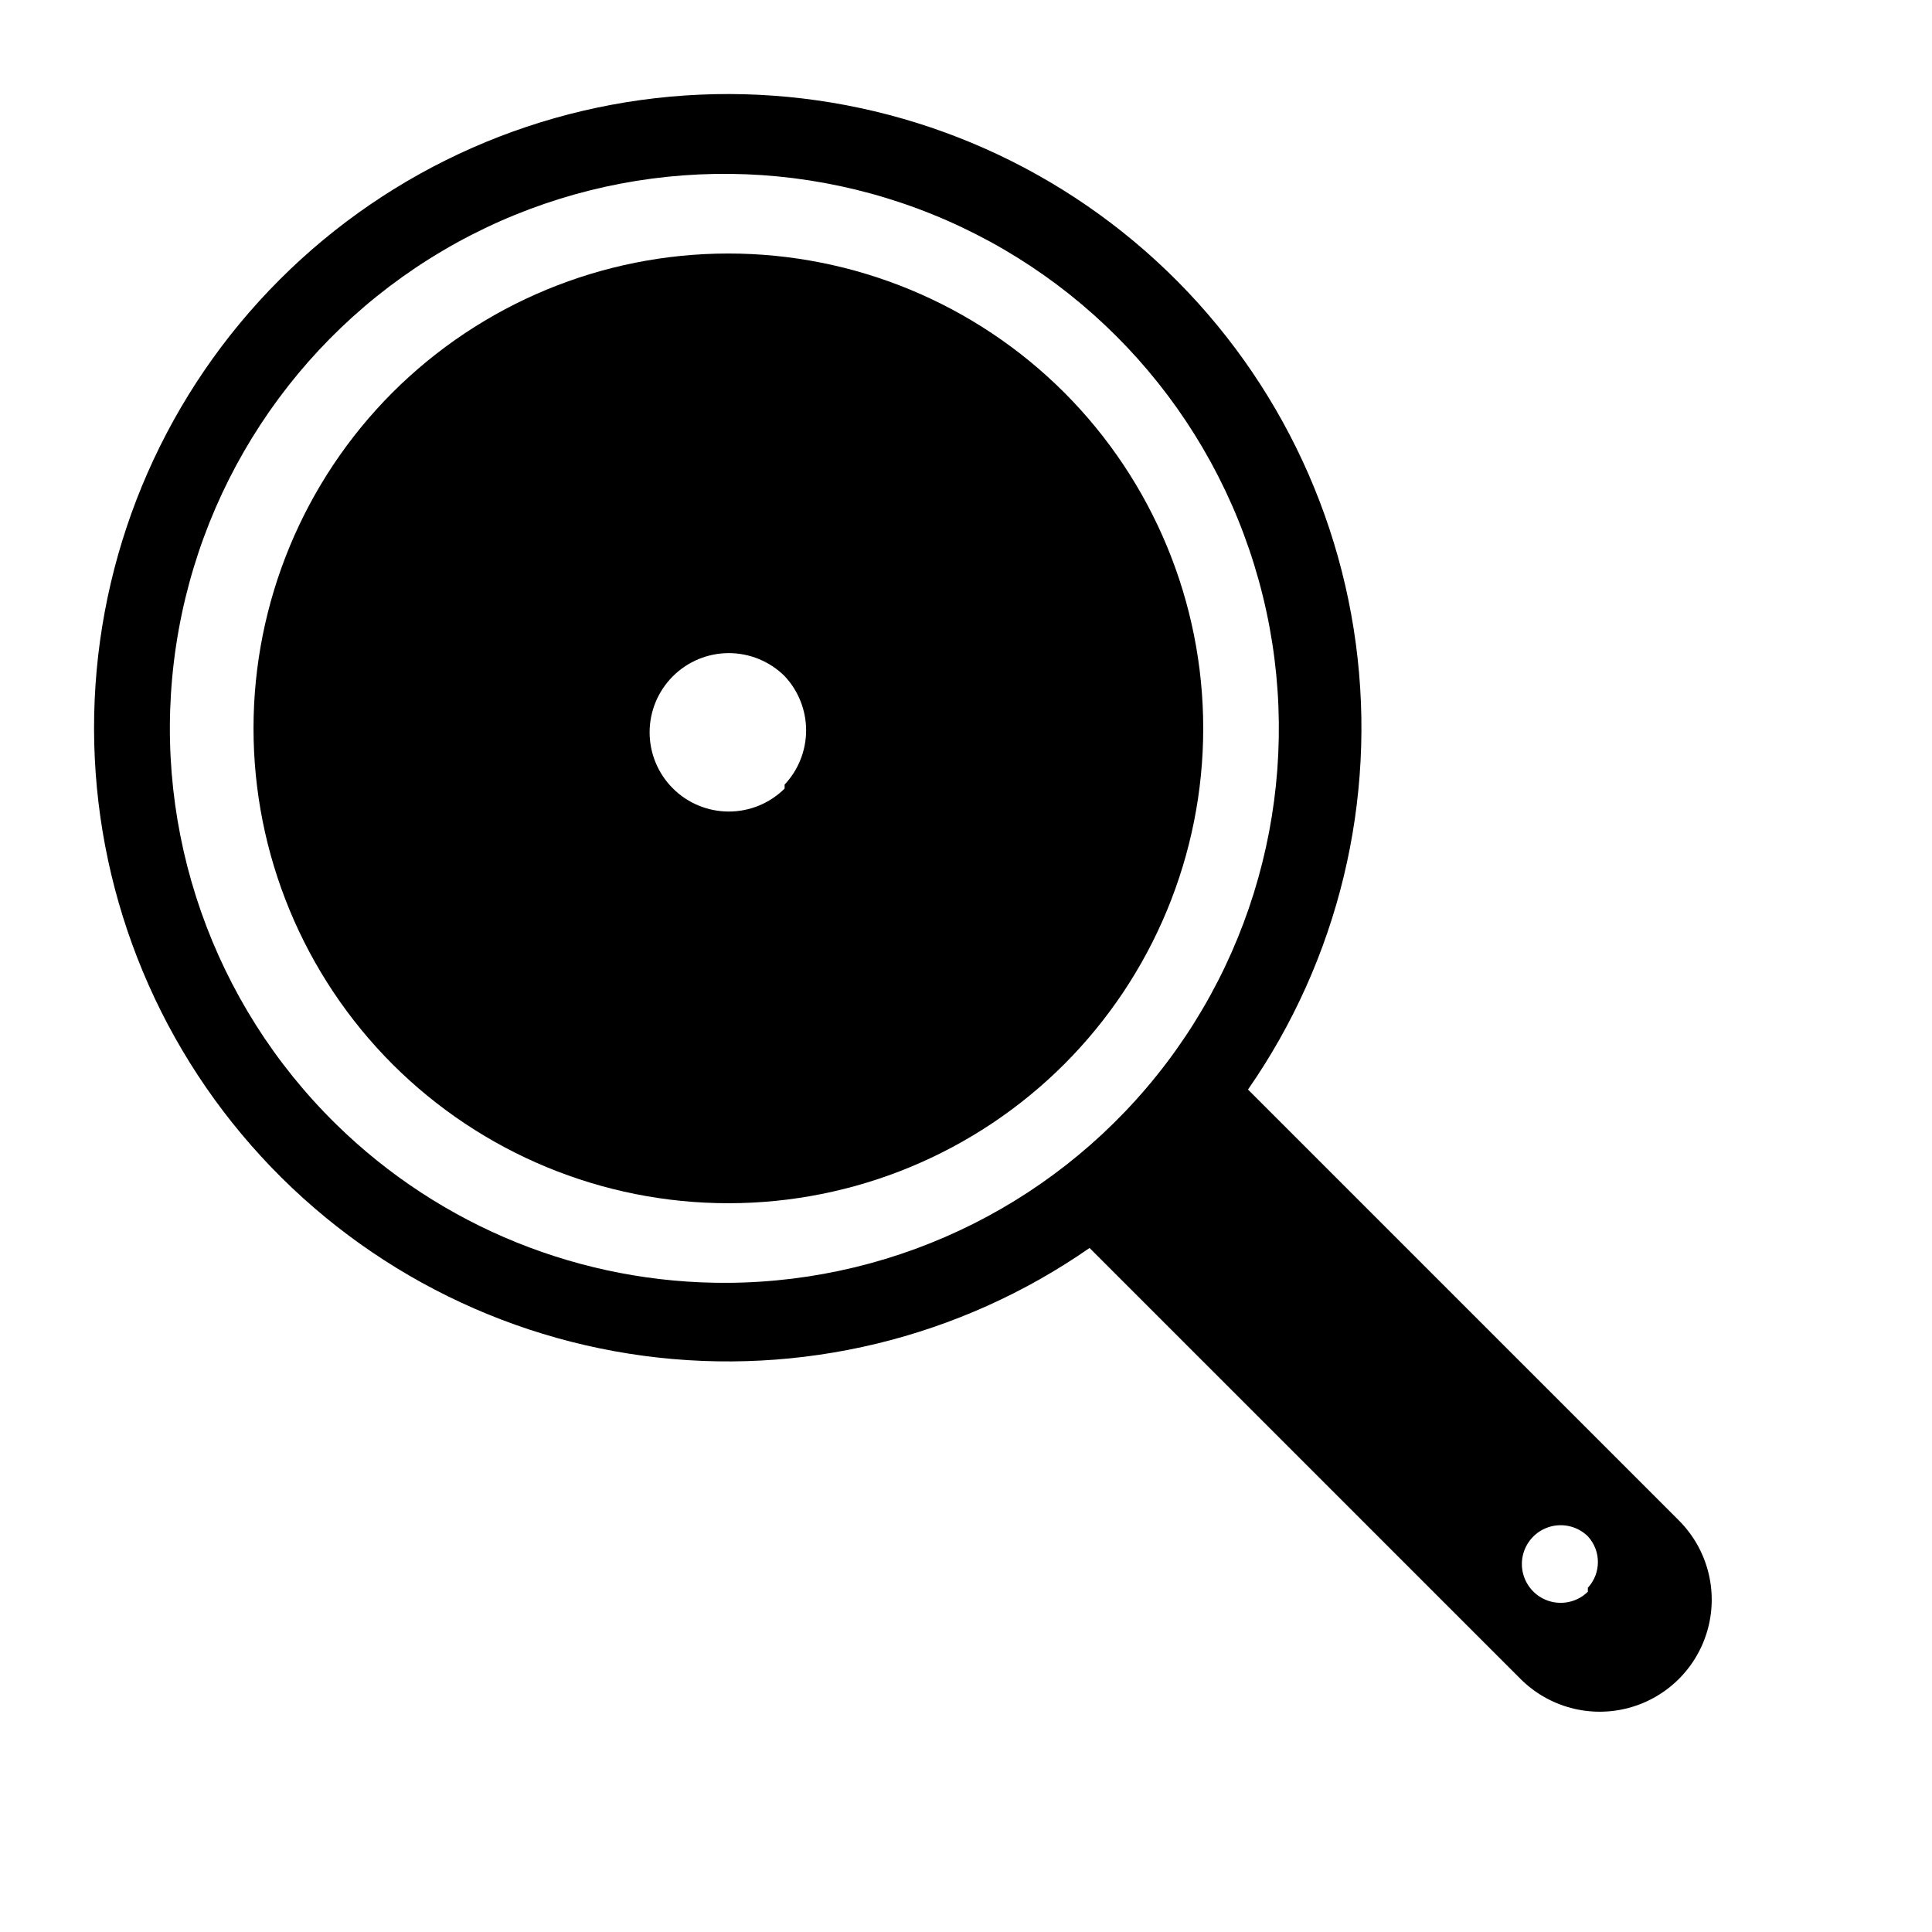 <?xml version="1.0" encoding="UTF-8"?>
<!-- Uploaded to: ICON Repo, www.svgrepo.com, Generator: ICON Repo Mixer Tools -->
<svg fill="#000000" width="800px" height="800px" version="1.1" viewBox="144 144 512 512" xmlns="http://www.w3.org/2000/svg">
 <g>
  <path d="m588.93 546.94-114.2-114.2c23.957-34.449 34.152-76.617 28.574-118.2-5.574-41.59-26.516-79.582-58.703-106.5-32.184-26.922-73.281-40.816-115.2-38.953-41.918 1.863-81.621 19.352-111.29 49.02-29.668 29.672-47.156 69.375-49.02 111.29-1.863 41.918 12.031 83.016 38.953 115.2 26.918 32.188 64.91 53.129 106.5 58.703 41.586 5.578 83.754-4.617 118.2-28.574l114.2 114.2c7.5 7.5 18.434 10.43 28.676 7.684 10.246-2.742 18.25-10.746 20.992-20.992 2.746-10.242-0.184-21.176-7.684-28.676zm-355.81-104.96c-32.648-31.992-48.551-77.355-43.023-122.73 5.527-45.375 31.852-85.59 71.227-108.81 39.371-23.219 87.309-26.789 129.69-9.668 42.379 17.125 74.379 52.992 86.57 97.047 12.195 44.051 3.191 91.27-24.352 127.75-27.543 36.477-70.492 58.062-116.2 58.391-38.824 0.285-76.18-14.809-103.91-41.98zm331.68 123.85h-0.004c-2.957 2.898-7.363 3.738-11.184 2.137-3.816-1.605-6.301-5.344-6.301-9.484s2.484-7.879 6.301-9.484c3.82-1.602 8.227-0.762 11.184 2.137 3.551 3.856 3.551 9.789 0 13.645z"/>
  <path d="m426.03 248.02c-23.613-23.586-55.629-36.836-89.004-36.836-33.379 0-65.391 13.25-89.008 36.836-23.586 23.617-36.836 55.629-36.836 89.008 0 33.375 13.25 65.391 36.836 89.004 23.617 23.59 55.629 36.836 89.008 36.836 33.375 0 65.391-13.246 89.004-36.836 23.59-23.613 36.836-55.629 36.836-89.004 0-33.379-13.246-65.391-36.836-89.008zm-74.102 104.96c-3.945 3.914-9.281 6.102-14.84 6.086-5.559-0.016-10.883-2.231-14.805-6.168-3.926-3.934-6.129-9.266-6.129-14.824 0-5.555 2.203-10.887 6.129-14.82 3.922-3.938 9.246-6.156 14.805-6.172 5.559-0.012 10.895 2.176 14.84 6.09 3.66 3.894 5.699 9.035 5.699 14.379s-2.039 10.488-5.699 14.379z"/>
 </g>
</svg>